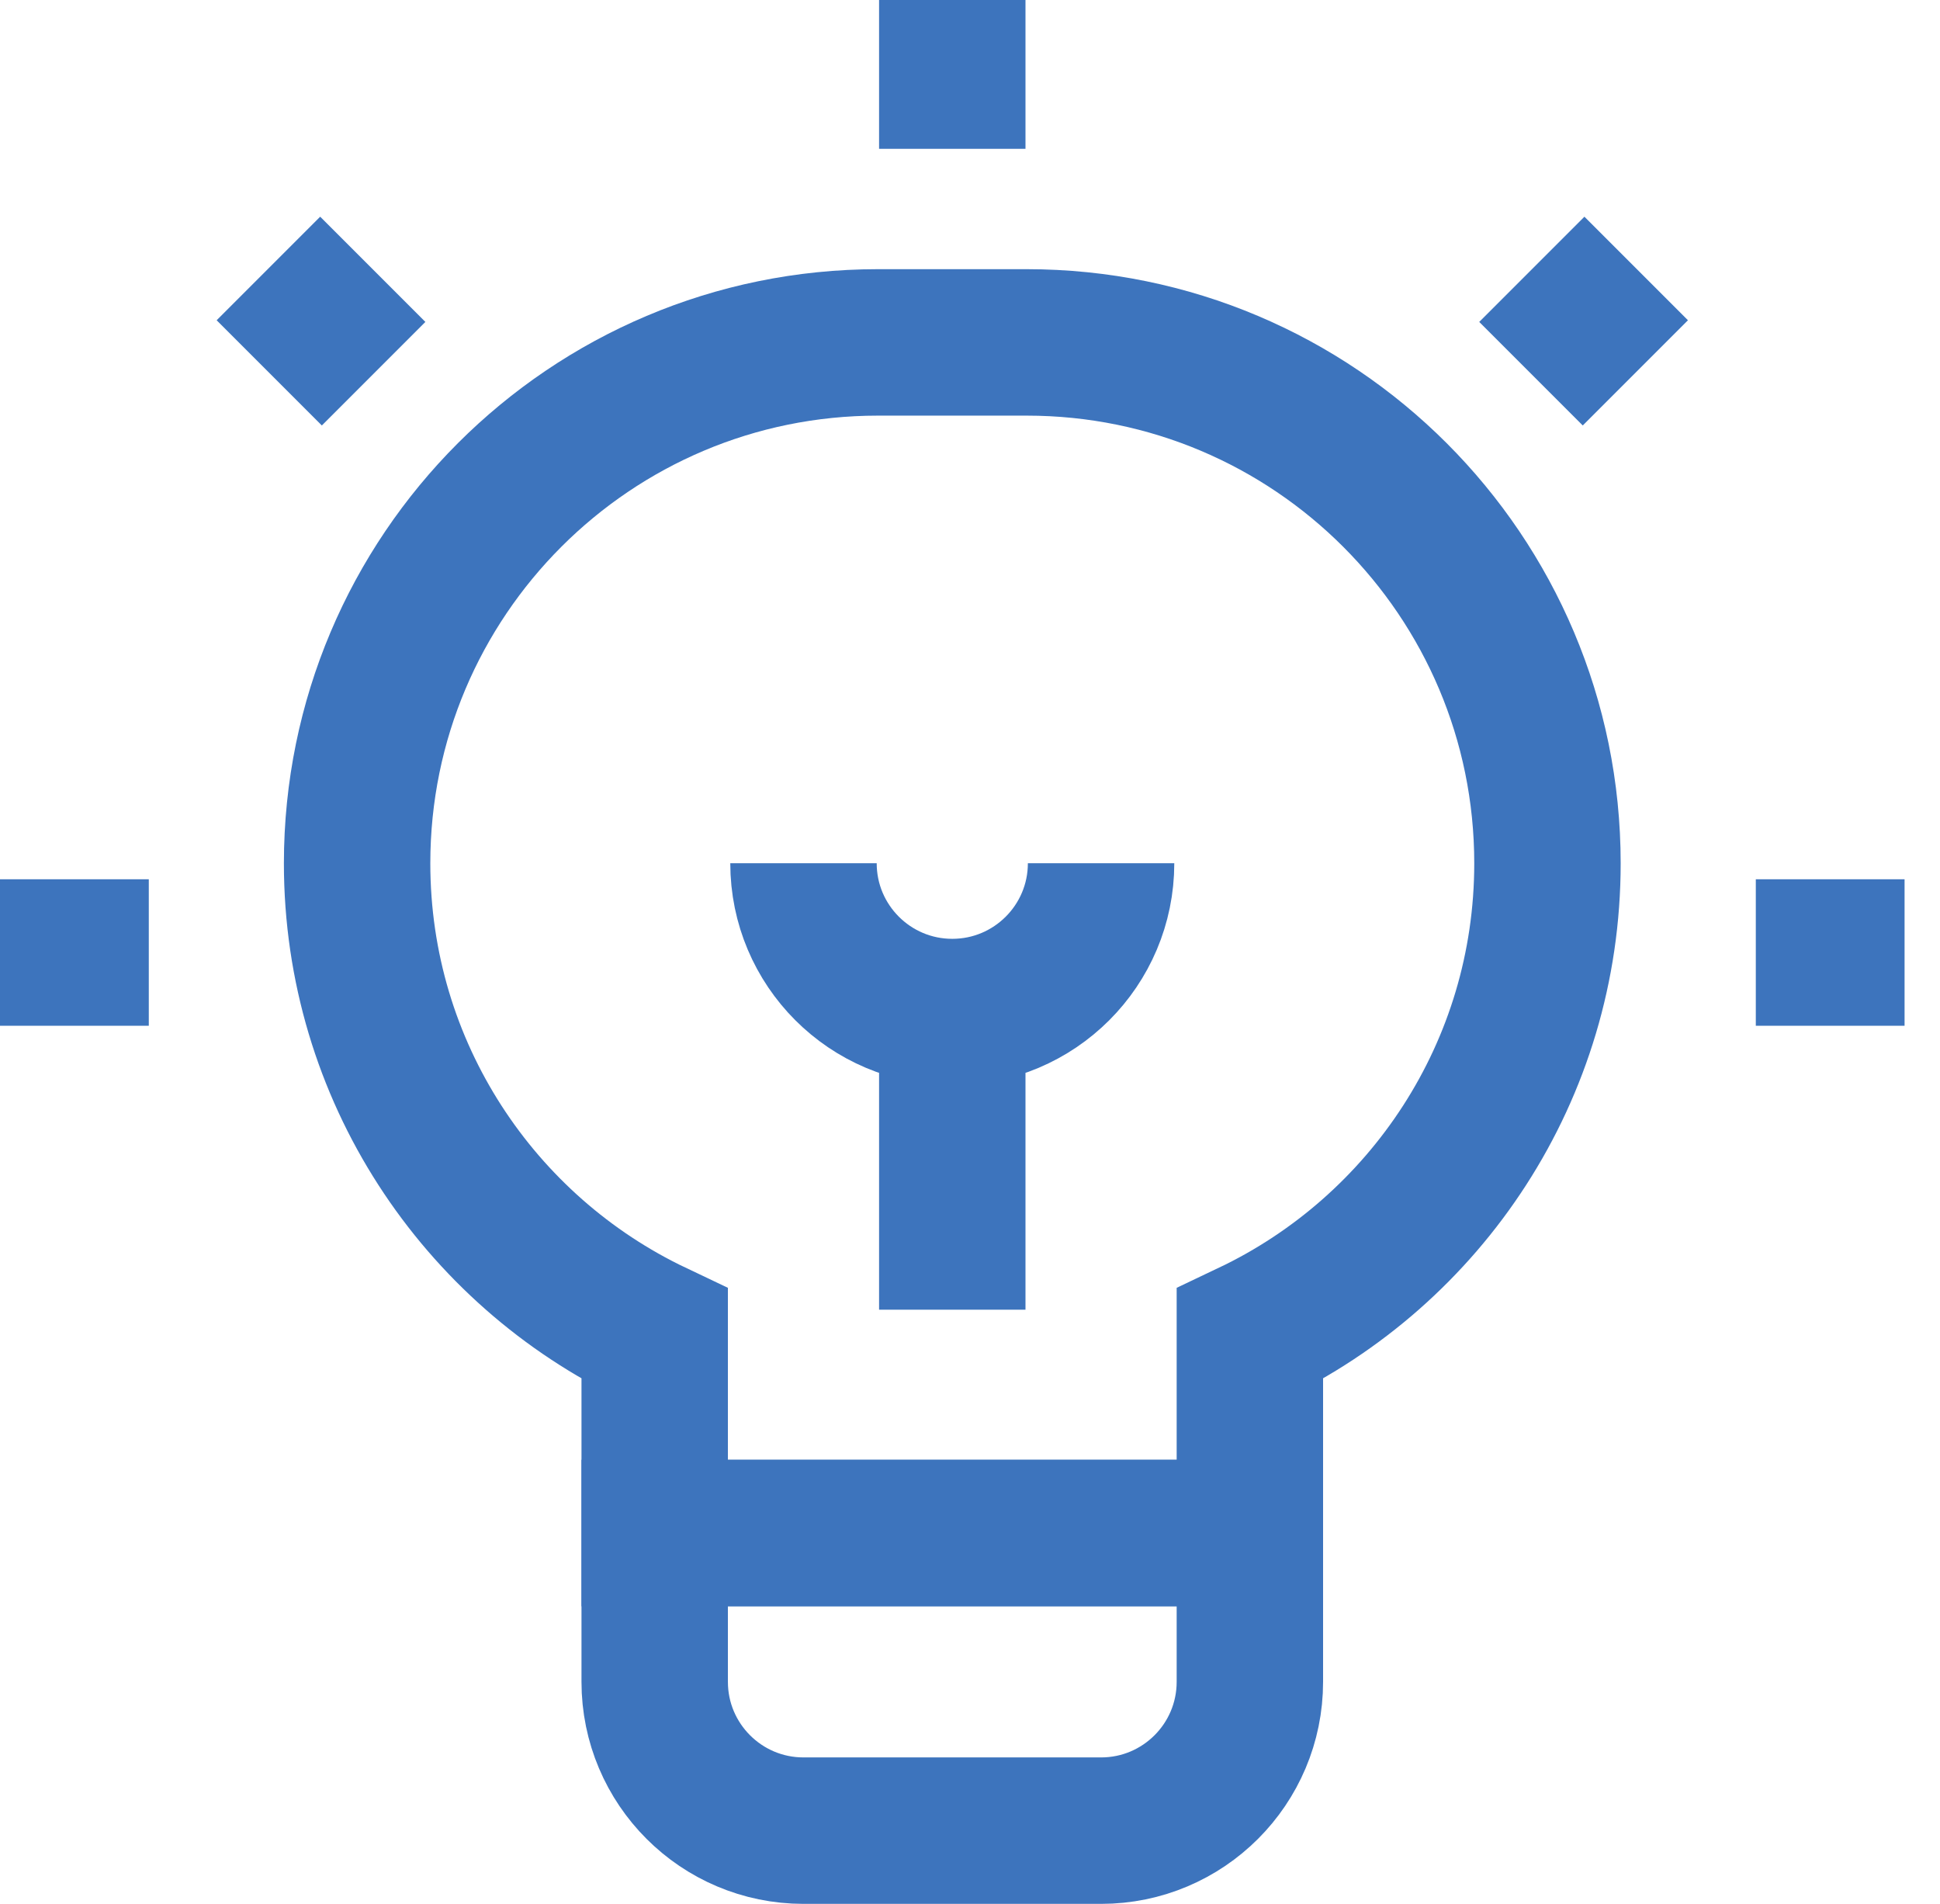 <svg width="53" height="52" viewBox="0 0 53 52" fill="none" xmlns="http://www.w3.org/2000/svg">
<path d="M26.016 0V4.065M0 26.016H4.065M47.968 26.016H52.032M44.7 7.333L41.826 10.207M7.333 7.333L10.207 10.207M30.081 23.577C30.081 25.822 28.261 27.642 26.016 27.642M26.016 27.642C23.771 27.642 21.951 25.822 21.951 23.577M26.016 27.642V35.772M30.081 50H21.951C19.706 50 17.886 48.18 17.886 45.935V41.87H34.146V45.935C34.146 48.18 32.326 50 30.081 50Z" stroke="#3D74BD" stroke-width="4" stroke-miterlimit="10"/>
<path d="M17.886 36.438C13.079 34.154 9.756 29.255 9.756 23.579C9.756 15.722 16.126 9.352 23.983 9.352H28.049C35.906 9.352 42.276 15.722 42.276 23.579C42.276 29.255 38.953 34.154 34.146 36.438V41.872H17.886V36.438Z" stroke="#3D74BD" stroke-width="4" stroke-miterlimit="10"/>
</svg>

